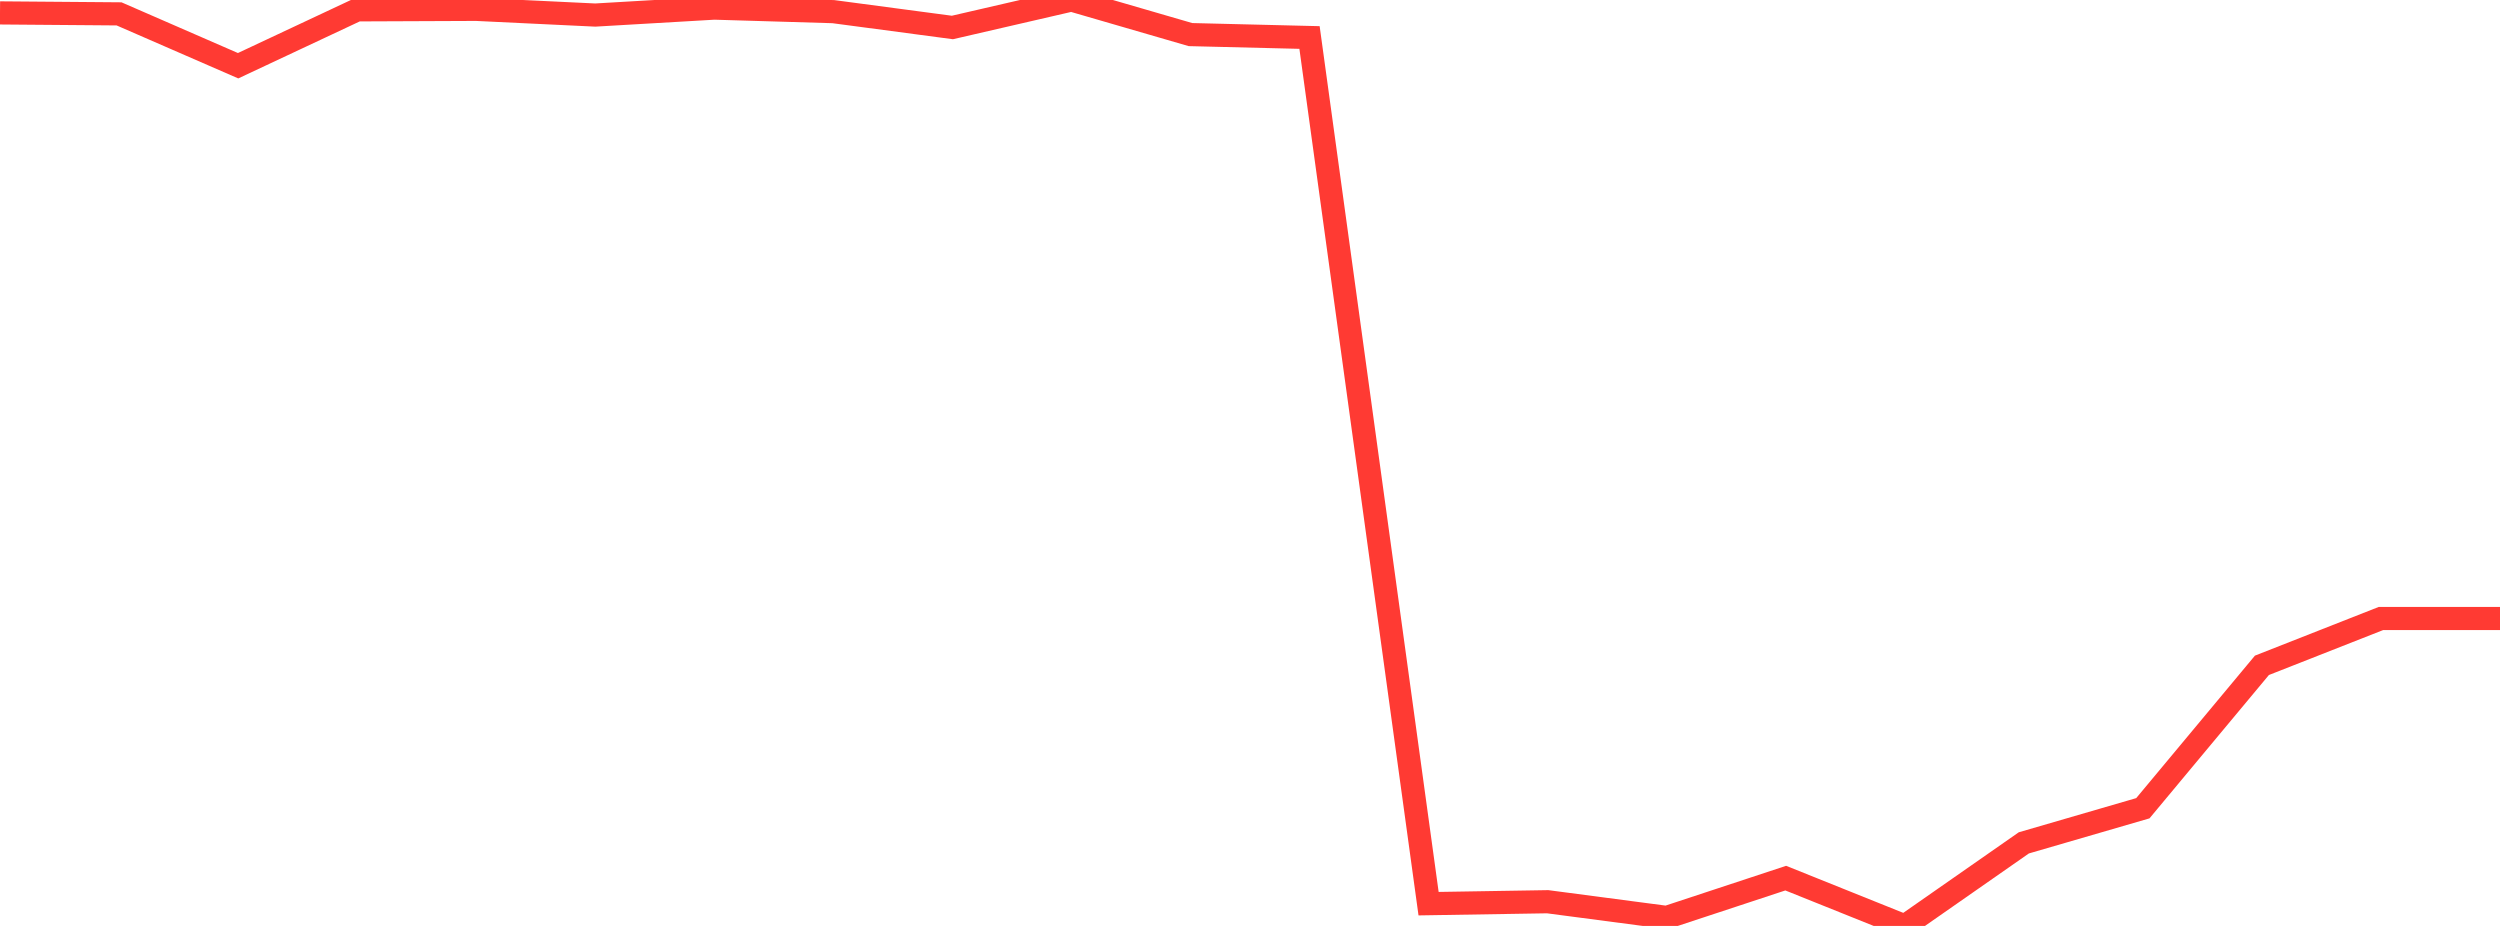 <?xml version="1.0" standalone="no"?>
<!DOCTYPE svg PUBLIC "-//W3C//DTD SVG 1.1//EN" "http://www.w3.org/Graphics/SVG/1.1/DTD/svg11.dtd">

<svg width="135" height="50" viewBox="0 0 135 50" preserveAspectRatio="none" 
  xmlns="http://www.w3.org/2000/svg"
  xmlns:xlink="http://www.w3.org/1999/xlink">


<polyline points="0.0, 0.697 6.429, 0.749 12.857, 3.549 19.286, 0.532 25.714, 0.505 32.143, 0.813 38.571, 0.438 45.0, 0.629 51.429, 1.484 57.857, 0.0 64.286, 1.868 70.714, 2.025 77.143, 48.798 83.571, 48.693 90.0, 49.54 96.429, 47.419 102.857, 50.0 109.286, 45.515 115.714, 43.645 122.143, 35.928 128.571, 33.399 135.0, 33.399" fill="none" stroke="#ff3a33" stroke-width="1.25"/>

</svg>